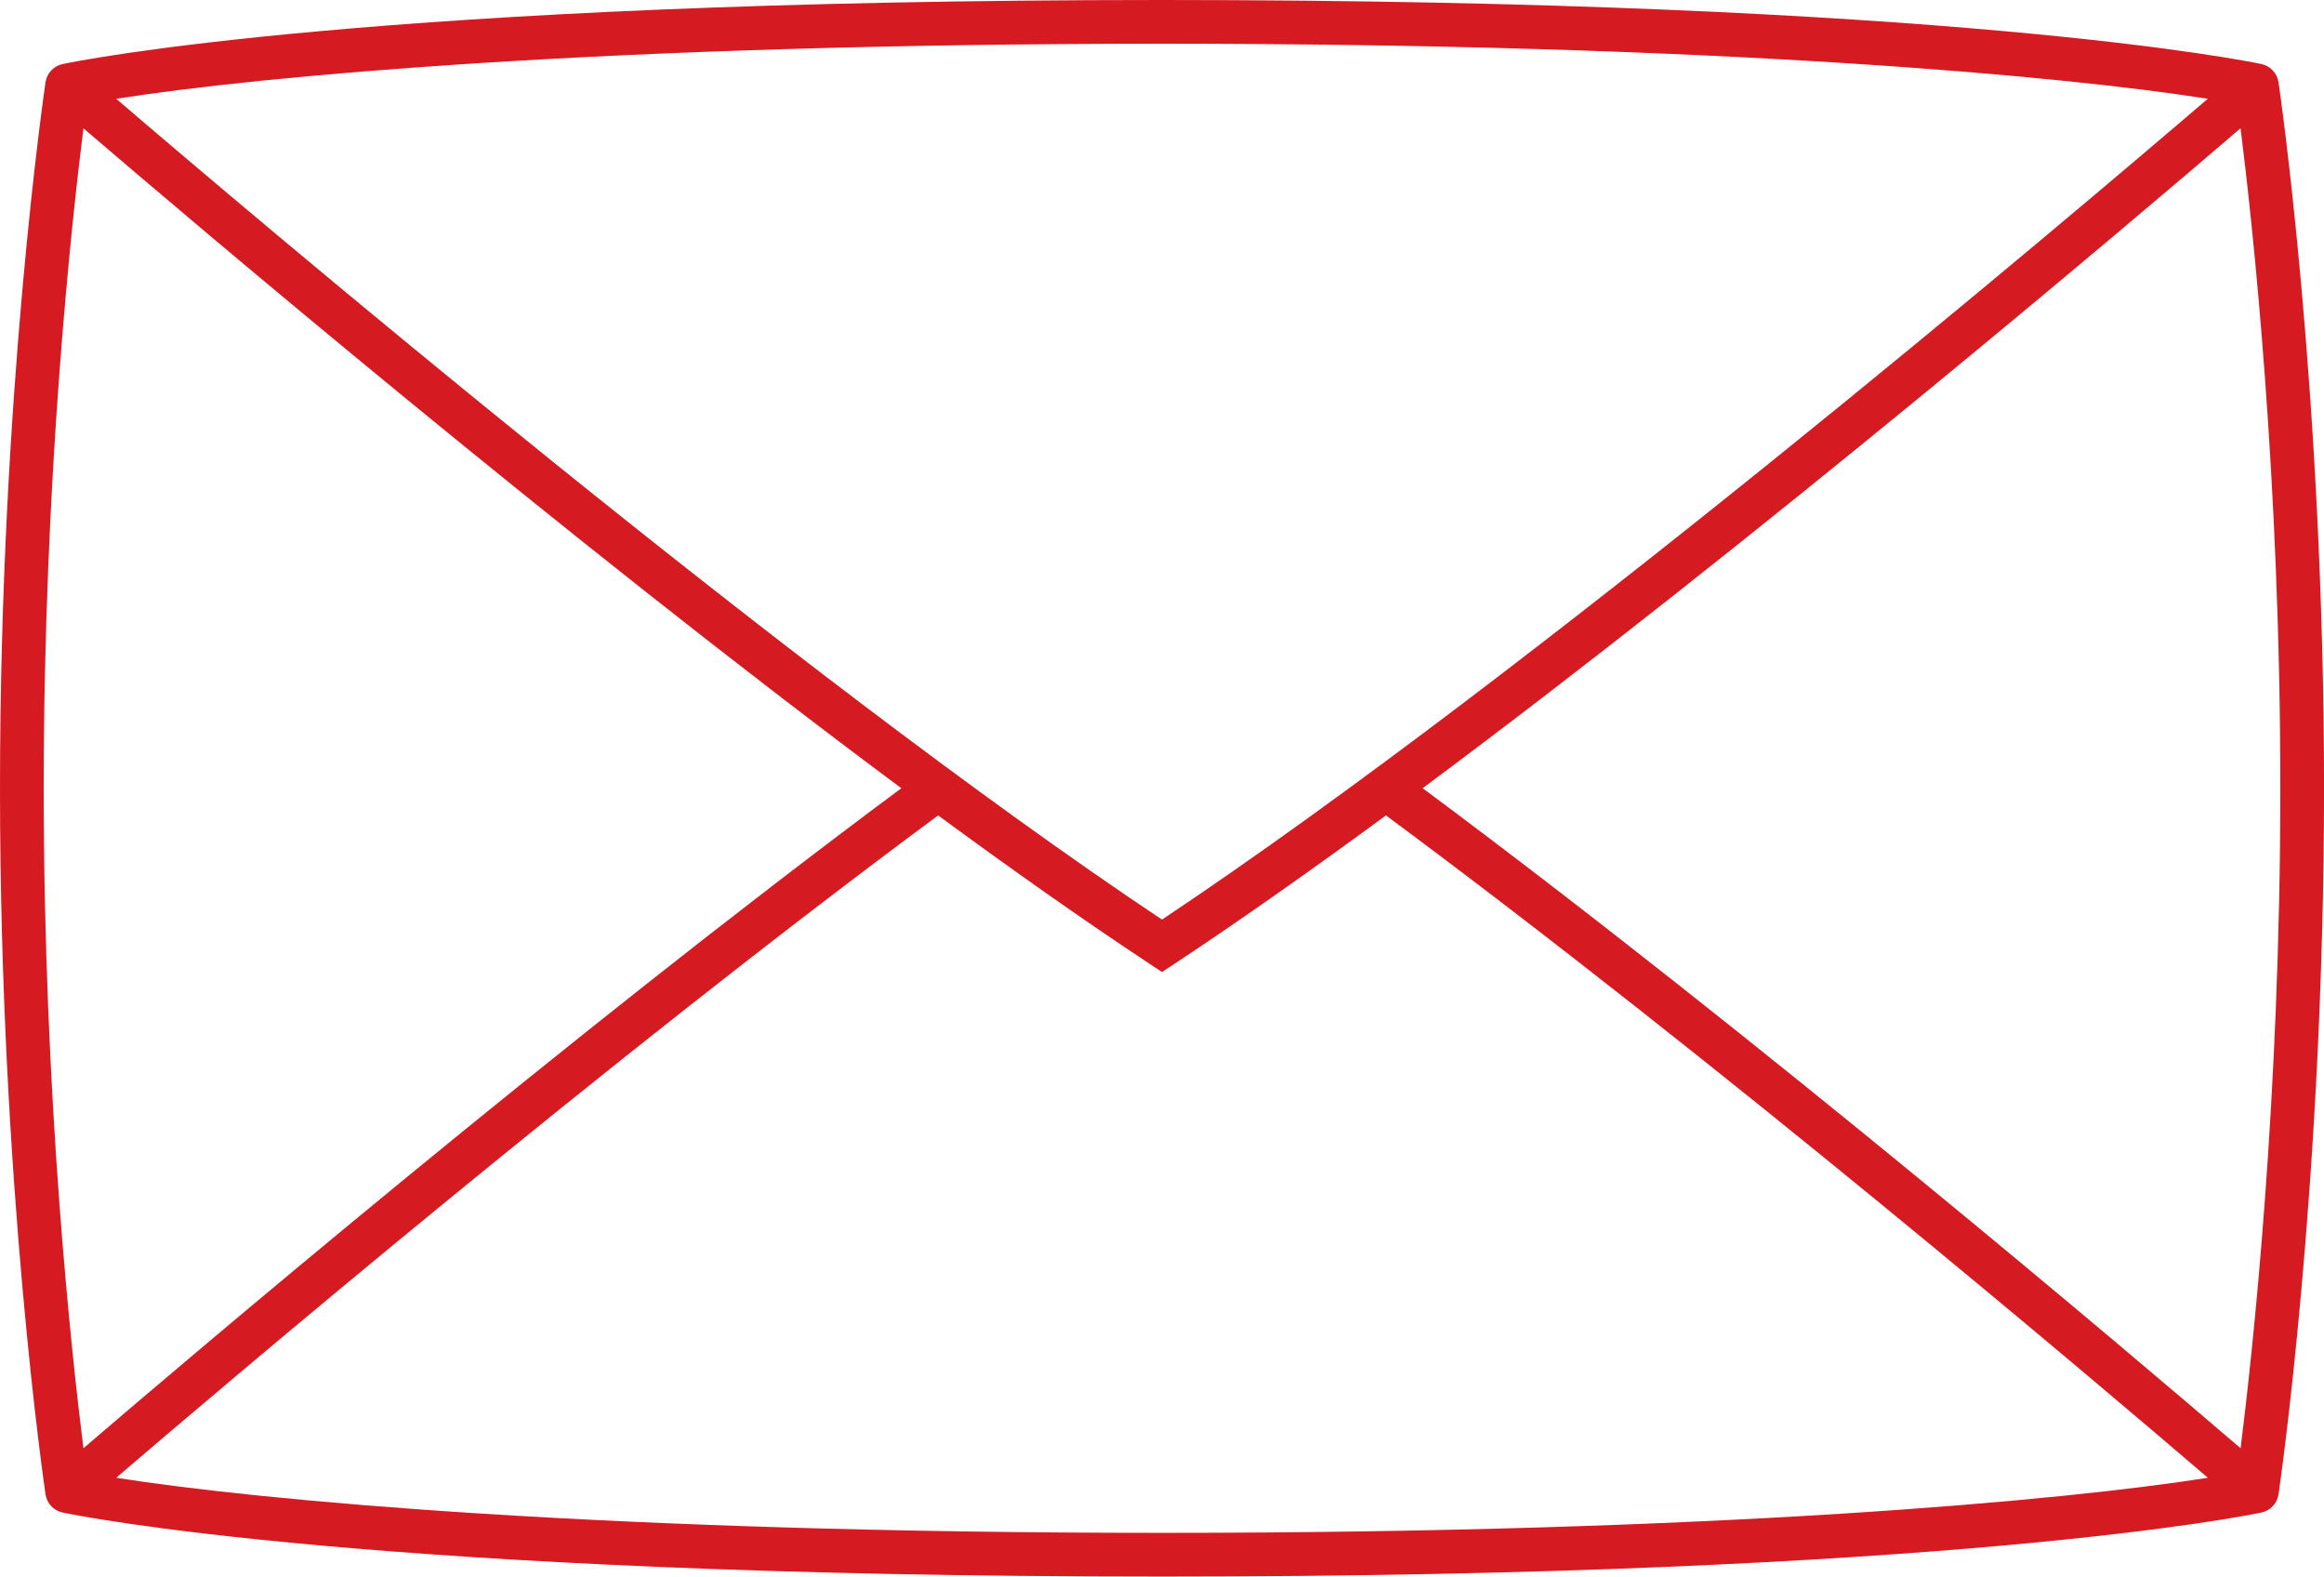 <?xml version="1.0" encoding="UTF-8"?><svg id="Layer_1" xmlns="http://www.w3.org/2000/svg" viewBox="0 0 638.1 432.77"><defs><style>.cls-1{fill:#d61a21;}</style></defs><path class="cls-1" d="M625.6,22.56c-.37-2.48-2.24-4.46-4.69-4.98h0c-3.38-.72-85.26-17.58-301.87-17.58S20.57,16.86,17.19,17.58h0c-2.45.52-4.32,2.51-4.69,4.98h0c-.12.84-12.5,84.8-12.5,193.82s12.38,193,12.5,193.83h0c.37,2.48,2.24,4.46,4.69,4.98h0c3.38.72,85.26,17.58,301.86,17.58s298.49-16.86,301.87-17.58h0c2.45-.52,4.32-2.51,4.69-4.98h0c.12-.84,12.5-84.81,12.5-193.83s-12.38-192.99-12.5-193.82h0ZM606.19,27.12c-38.54,33.02-185.44,157.54-287.14,225.31C217.35,184.66,70.45,60.14,31.91,27.12c39.26-6.19,134.43-15.12,287.14-15.12s247.89,8.92,287.15,15.12ZM12,216.38c0-85.38,7.64-155.2,10.91-181.16,29.57,25.35,131.9,112.27,224.57,181.15-92.39,68.63-194.98,155.79-224.57,181.17-3.27-25.98-10.91-95.79-10.91-181.16ZM31.9,405.65c31.27-26.8,134.02-113.97,225.68-181.82,20.3,14.91,39.99,28.8,58.17,40.81l3.31,2.18,3.31-2.18c18.18-12.01,37.86-25.9,58.17-40.81,91.65,67.85,194.4,155.02,225.68,181.82-39.25,6.19-134.43,15.12-287.16,15.12s-247.9-8.93-287.15-15.12ZM615.19,397.54c-29.59-25.38-132.19-112.54-224.57-181.18,92.68-68.89,195.01-155.8,224.57-181.15,3.27,25.97,10.92,95.78,10.92,181.17s-7.64,155.19-10.91,181.16Z"/></svg>